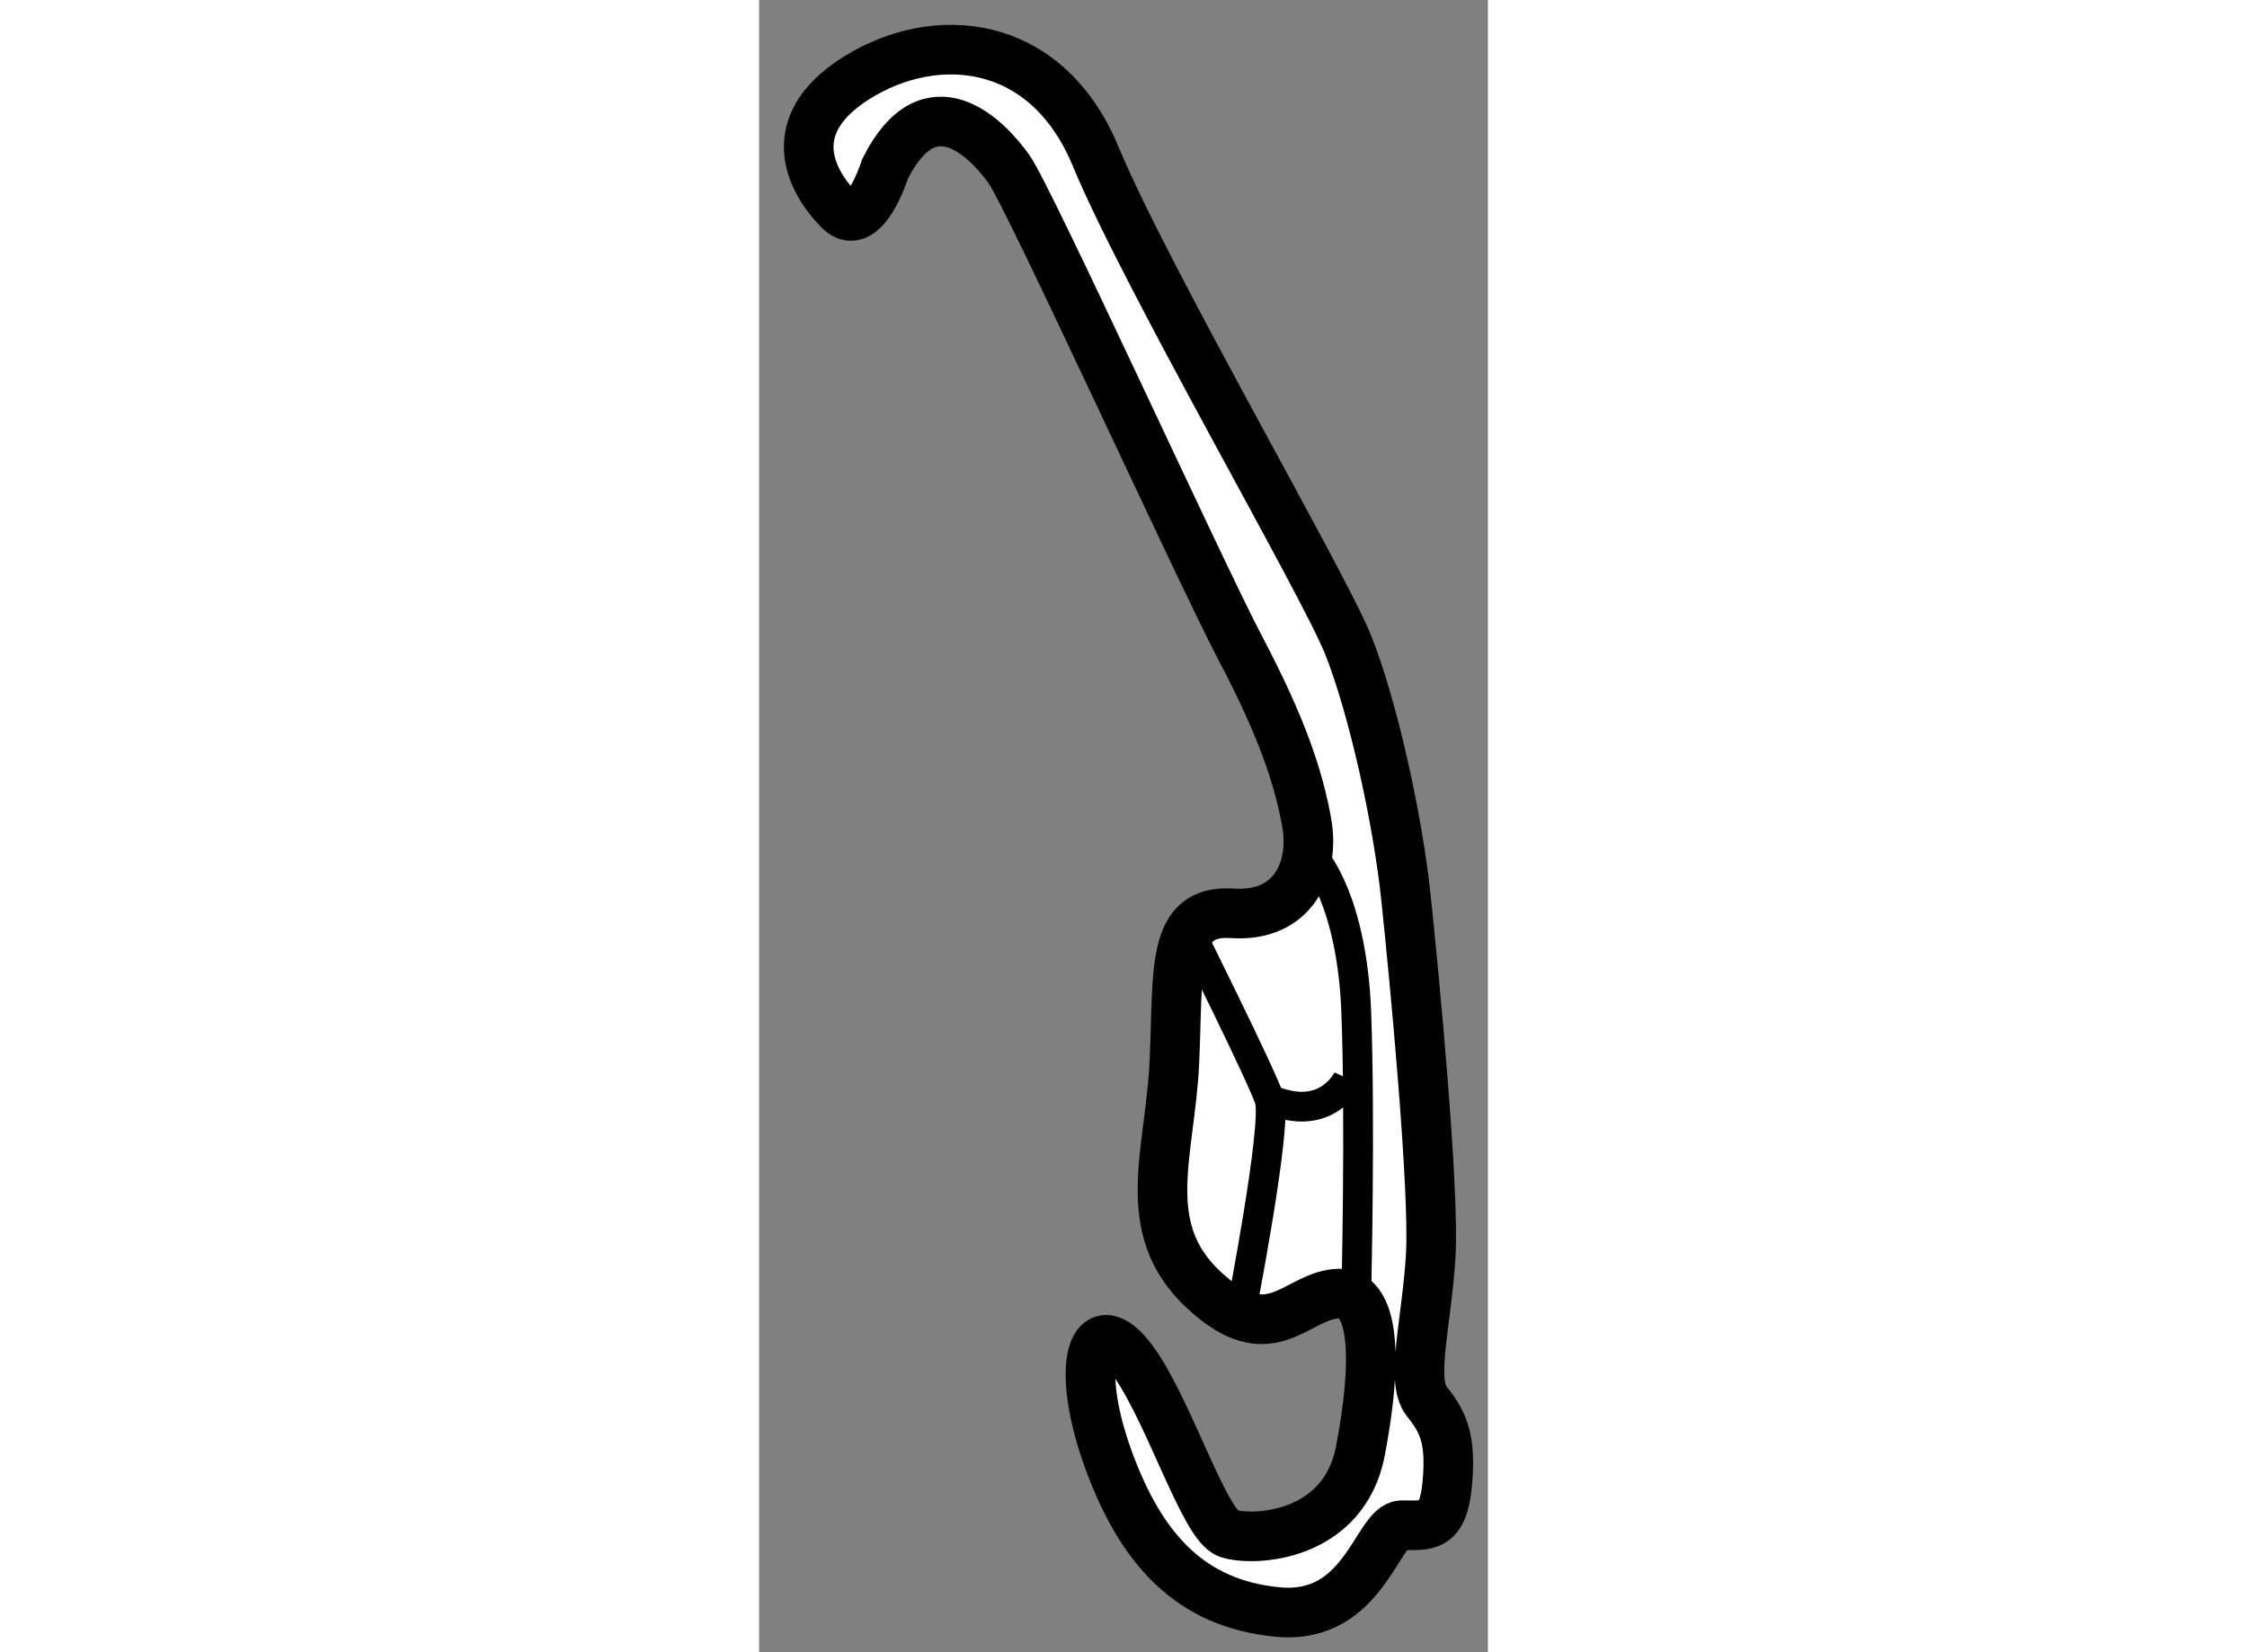 <?xml version="1.0" encoding="utf-8"?>
<!-- Generator: Adobe Illustrator 15.1.0, SVG Export Plug-In . SVG Version: 6.00 Build 0)  -->
<!DOCTYPE svg PUBLIC "-//W3C//DTD SVG 1.1//EN" "http://www.w3.org/Graphics/SVG/1.1/DTD/svg11.dtd">
<svg version="1.1" xmlns="http://www.w3.org/2000/svg" xmlns:xlink="http://www.w3.org/1999/xlink" x="0px" y="0px" width="244.8px"
	 height="180px" viewBox="145.022 32.296 7.346 16.652" enable-background="new 0 0 244.8 180" xml:space="preserve">
	
<rect x="145.022" y="32.296" width="7.346" height="16.652" fill="#808080" stroke="none"/>
	
<g><path fill="#FFFFFF" stroke="#000000" stroke-width="0.5" d="M146.291,34c0,0-0.208,0.667-0.458,0.417s-0.624-0.833,0.167-1.333
			s1.916-0.416,2.416,0.792s2.292,4.292,2.542,4.917s0.499,1.75,0.583,2.542s0.291,2.958,0.25,3.625s-0.207,1.25-0.041,1.458
			s0.25,0.375,0.208,0.833s-0.208,0.417-0.458,0.417s-0.375,0.958-1.25,0.875s-1.376-0.625-1.709-1.542s-0.166-1.5,0.209-1.042
			s0.75,1.709,1,1.792s1.166,0.042,1.333-0.833s0.167-1.625-0.25-1.583s-0.666,0.583-1.333-0.042s-0.334-1.375-0.292-2.292
			s-0.042-1.542,0.583-1.5s0.833-0.459,0.75-0.917s-0.249-0.958-0.666-1.75s-2.126-4.541-2.334-4.833S146.749,33.084,146.291,34z"></path><path fill="none" stroke="#000000" stroke-width="0.3" d="M150.625,40.958c0,0,0.374,0.417,0.416,1.542s0,2.833,0,2.833"></path><path fill="none" stroke="#000000" stroke-width="0.3" d="M149.375,41.708c0,0,0.707,1.417,0.791,1.667s-0.291,2.167-0.291,2.167"></path><path fill="none" stroke="#000000" stroke-width="0.3" d="M150.958,43.167c0,0-0.209,0.458-0.792,0.208"></path></g>


</svg>
